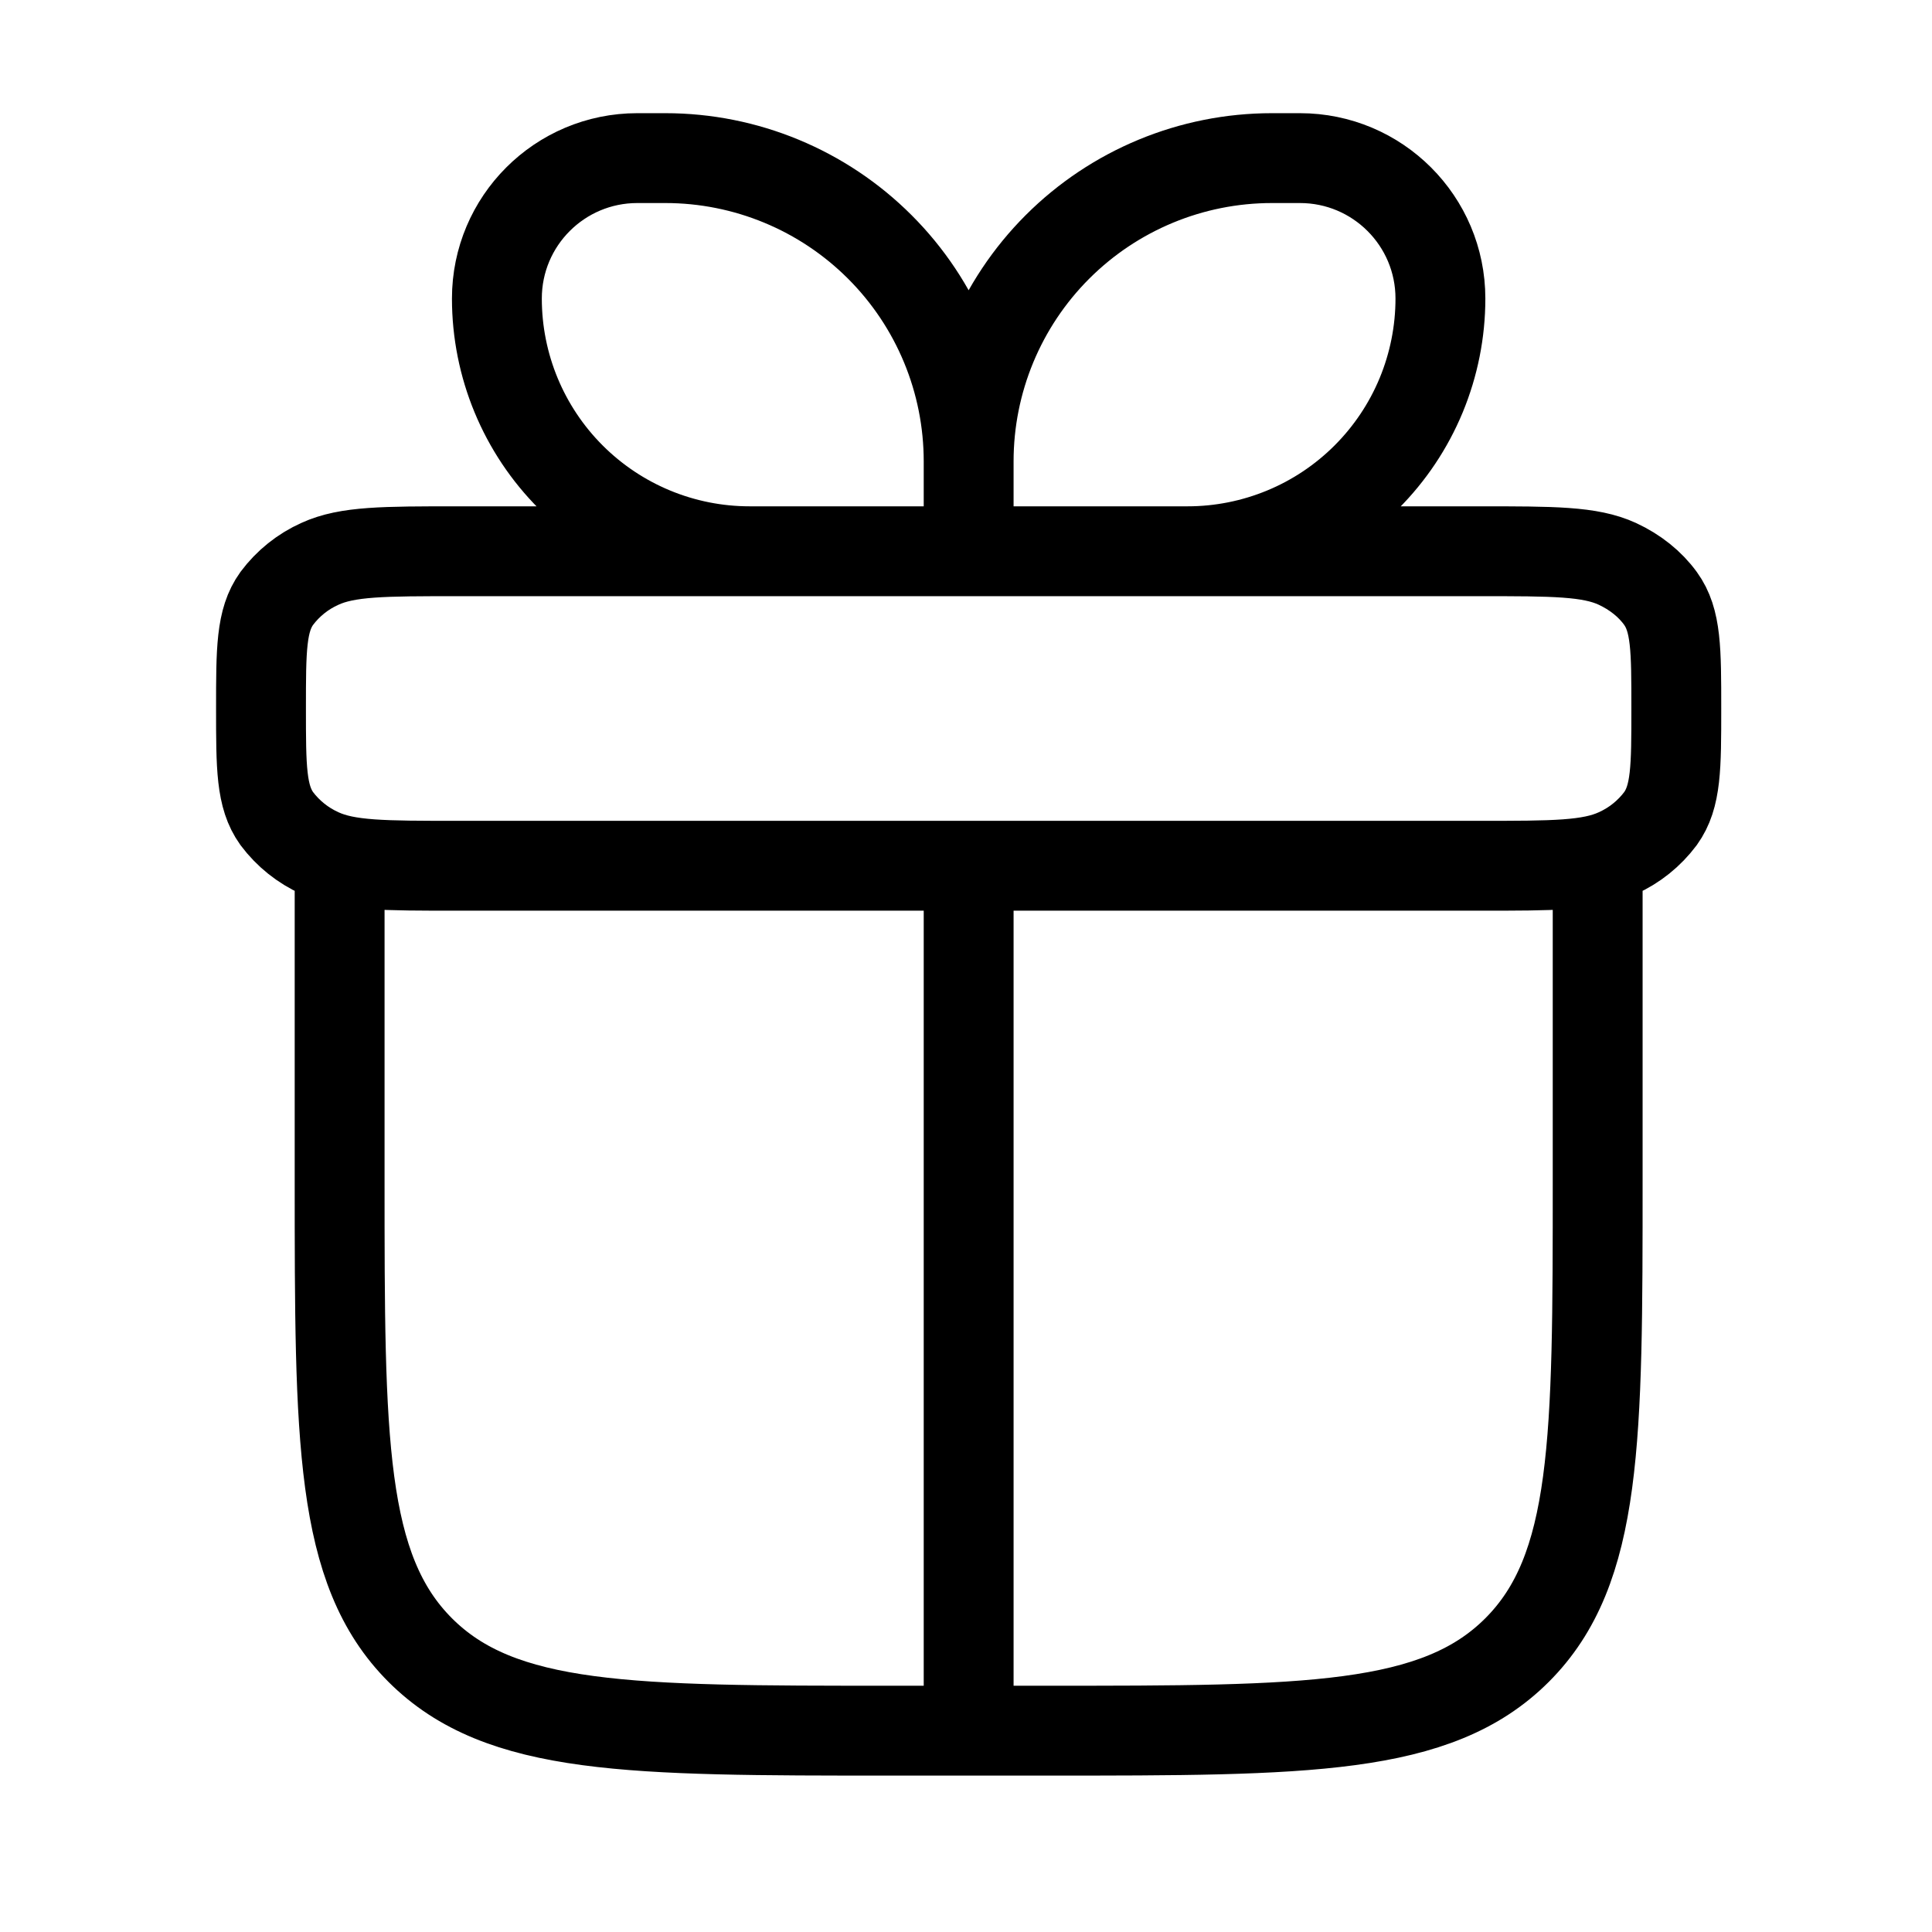 <svg width="43" height="43" viewBox="0 0 43 43" fill="none" xmlns="http://www.w3.org/2000/svg">
<path d="M7.559 19.269V26.269C7.559 32.044 7.559 34.931 9.352 36.725C11.146 38.519 14.034 38.519 19.809 38.519H23.309C29.084 38.519 31.971 38.519 33.765 36.725C35.559 34.931 35.559 32.044 35.559 26.269V19.269M21.559 10.268C21.559 8.478 20.848 6.761 19.582 5.496C18.316 4.23 16.599 3.519 14.809 3.519H14.184C12.459 3.519 11.059 4.917 11.059 6.644C11.059 8.136 11.651 9.566 12.706 10.621C13.761 11.676 15.191 12.269 16.683 12.269H21.559M21.559 10.268V12.269M21.559 10.268C21.559 8.478 22.27 6.761 23.535 5.496C24.801 4.23 26.518 3.519 28.308 3.519H28.933C30.659 3.519 32.059 4.917 32.059 6.644C32.059 7.383 31.913 8.114 31.631 8.796C31.348 9.479 30.933 10.099 30.411 10.621C29.889 11.143 29.269 11.558 28.587 11.84C27.904 12.123 27.173 12.269 26.434 12.269H21.559M21.559 19.269V38.519M5.809 15.769C5.809 14.46 5.809 13.805 6.16 13.319C6.41 12.984 6.741 12.719 7.121 12.549C7.73 12.269 8.547 12.269 10.184 12.269H32.934C34.57 12.269 35.387 12.269 35.996 12.549C36.395 12.734 36.726 13 36.957 13.319C37.309 13.805 37.309 14.46 37.309 15.769C37.309 17.078 37.309 17.73 36.957 18.219C36.707 18.553 36.377 18.818 35.996 18.989C35.387 19.269 34.57 19.269 32.934 19.269H10.184C8.547 19.269 7.73 19.269 7.121 18.989C6.741 18.818 6.41 18.553 6.16 18.219C5.809 17.73 5.809 17.078 5.809 15.769Z" stroke="black" stroke-width="2" stroke-linecap="round" stroke-linejoin="round"/>
</svg>

